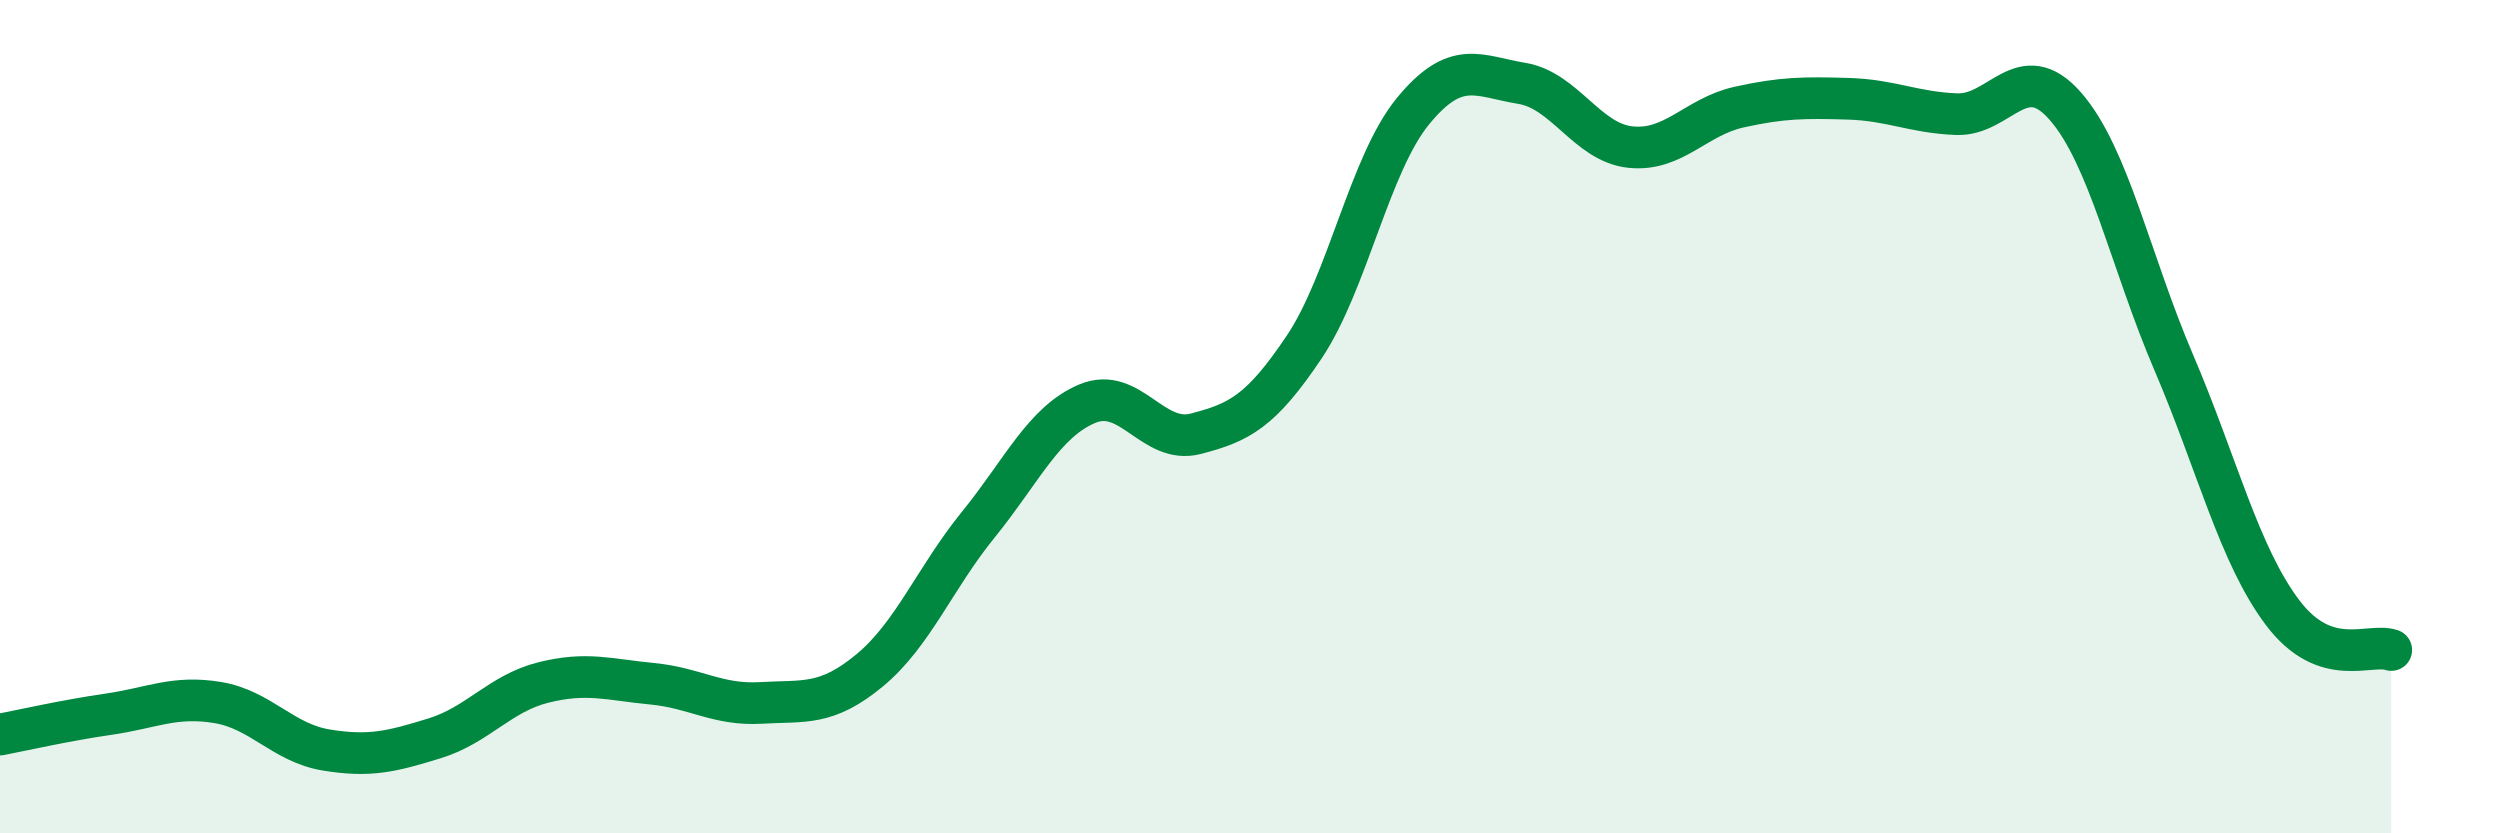 
    <svg width="60" height="20" viewBox="0 0 60 20" xmlns="http://www.w3.org/2000/svg">
      <path
        d="M 0,17.63 C 0.52,17.53 1.57,17.29 2.61,17.14 C 3.65,16.99 4.18,16.69 5.22,16.86 C 6.26,17.03 6.79,17.83 7.83,18 C 8.87,18.17 9.39,18.04 10.43,17.72 C 11.47,17.4 12,16.64 13.04,16.38 C 14.08,16.12 14.61,16.31 15.65,16.41 C 16.69,16.51 17.22,16.93 18.26,16.87 C 19.3,16.81 19.83,16.95 20.87,16.09 C 21.91,15.23 22.44,13.87 23.48,12.59 C 24.52,11.31 25.05,10.13 26.09,9.69 C 27.13,9.25 27.66,10.68 28.7,10.41 C 29.74,10.14 30.26,9.88 31.3,8.33 C 32.34,6.78 32.87,3.94 33.91,2.67 C 34.95,1.4 35.48,1.83 36.52,2 C 37.56,2.17 38.09,3.42 39.13,3.53 C 40.17,3.64 40.7,2.8 41.74,2.57 C 42.78,2.34 43.31,2.34 44.35,2.37 C 45.39,2.4 45.92,2.7 46.96,2.74 C 48,2.78 48.53,1.36 49.57,2.55 C 50.61,3.74 51.13,6.27 52.17,8.7 C 53.21,11.13 53.74,13.32 54.78,14.7 C 55.82,16.08 56.87,15.42 57.39,15.6L57.39 20L0 20Z"
        fill="#008740"
        opacity="0.1"
        stroke-linecap="round"
        stroke-linejoin="round"
      />
      <path
        d="M 0,17.63 C 0.52,17.53 1.57,17.29 2.61,17.14 C 3.65,16.99 4.18,16.69 5.22,16.86 C 6.26,17.03 6.79,17.83 7.83,18 C 8.87,18.17 9.39,18.04 10.43,17.72 C 11.47,17.4 12,16.64 13.04,16.38 C 14.08,16.12 14.61,16.31 15.65,16.41 C 16.69,16.51 17.22,16.93 18.26,16.87 C 19.3,16.81 19.83,16.95 20.87,16.09 C 21.91,15.23 22.44,13.87 23.48,12.59 C 24.52,11.31 25.05,10.13 26.09,9.69 C 27.13,9.25 27.66,10.68 28.7,10.41 C 29.74,10.14 30.26,9.88 31.3,8.33 C 32.34,6.78 32.87,3.94 33.91,2.67 C 34.95,1.4 35.48,1.83 36.52,2 C 37.56,2.17 38.09,3.42 39.13,3.53 C 40.17,3.64 40.7,2.8 41.74,2.57 C 42.78,2.34 43.31,2.34 44.35,2.37 C 45.39,2.4 45.92,2.7 46.96,2.74 C 48,2.78 48.53,1.36 49.57,2.55 C 50.61,3.74 51.13,6.27 52.17,8.7 C 53.21,11.13 53.74,13.32 54.78,14.7 C 55.82,16.08 56.87,15.42 57.39,15.6"
        stroke="#008740"
        stroke-width="1"
        fill="none"
        stroke-linecap="round"
        stroke-linejoin="round"
      />
    </svg>
  